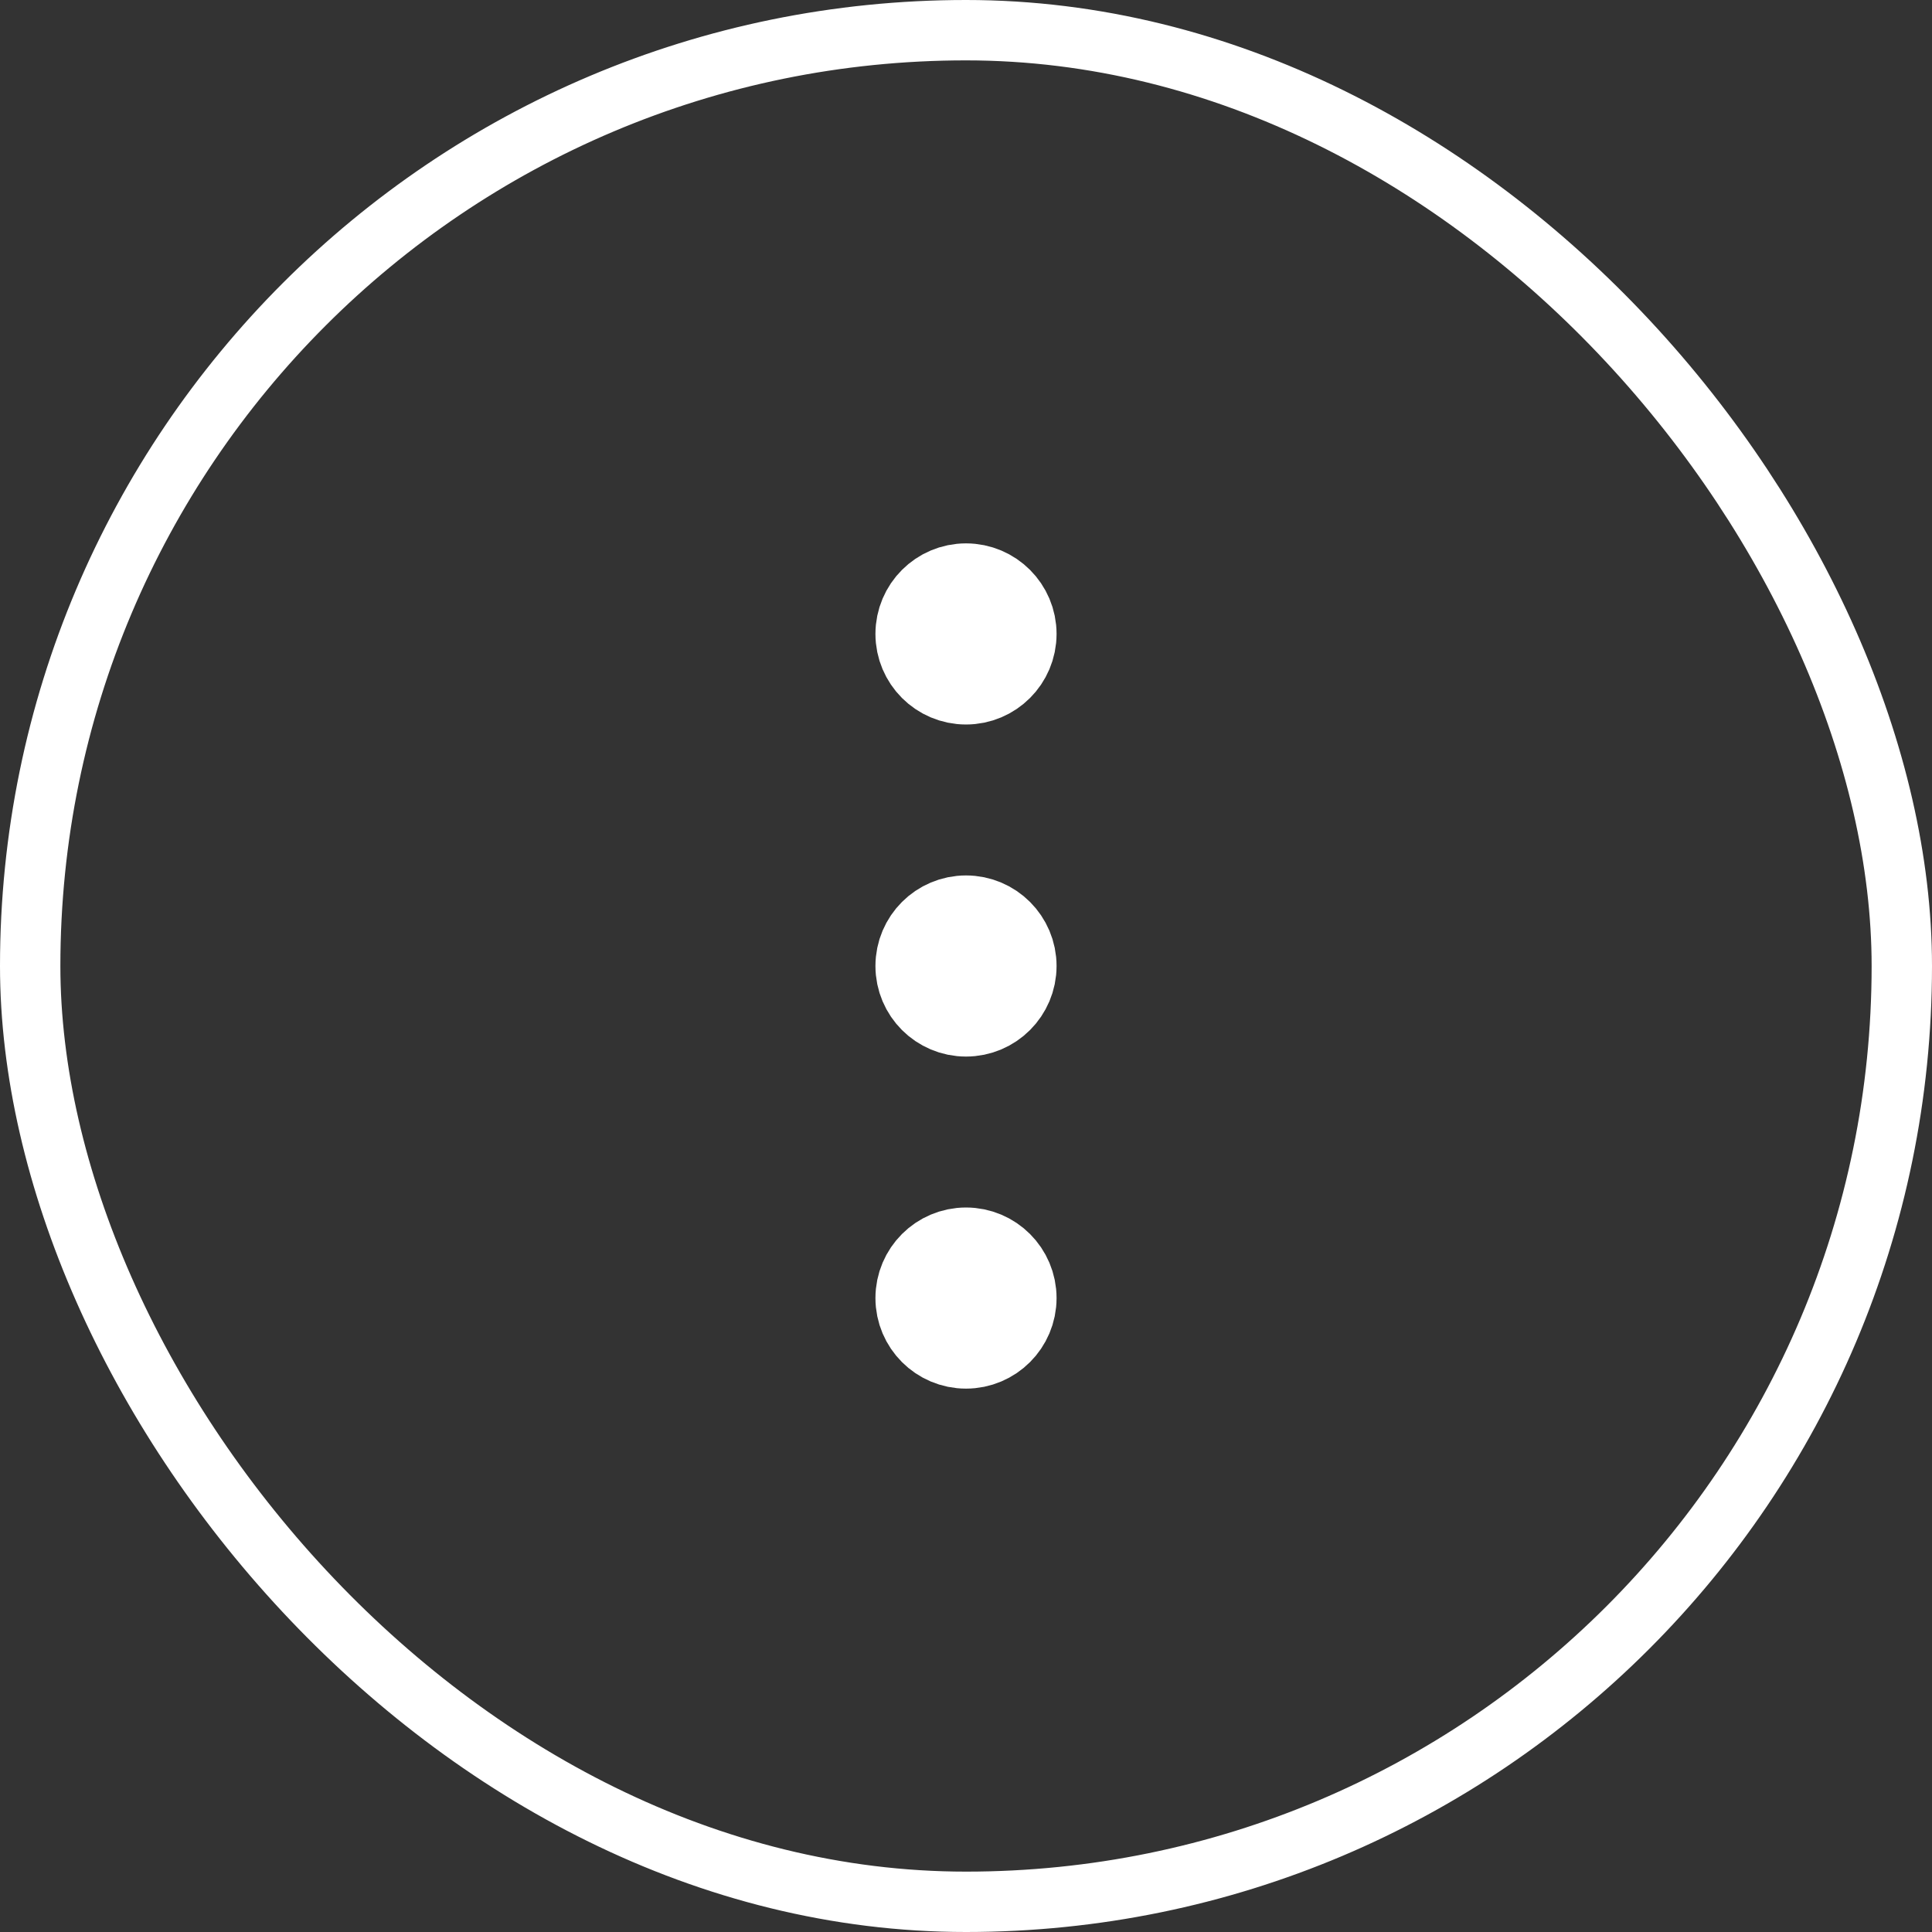 <?xml version="1.0" encoding="UTF-8"?> <svg xmlns="http://www.w3.org/2000/svg" width="48" height="48" viewBox="0 0 48 48" fill="none"><rect x="0" y="0" width="48" height="48" fill="#333333" stroke="none"/><rect x="0.75" y="0.75" width="46.5" height="46.5" rx="23.25" stroke="white" stroke-width="1.5"></rect><path d="M24 16.875C24.621 16.875 25.125 16.371 25.125 15.75C25.125 15.129 24.621 14.625 24 14.625C23.379 14.625 22.875 15.129 22.875 15.75C22.875 16.371 23.379 16.875 24 16.875Z" stroke="white" stroke-width="2.25" stroke-linecap="round" stroke-linejoin="round"></path><path d="M24 25.125C24.621 25.125 25.125 24.621 25.125 24C25.125 23.379 24.621 22.875 24 22.875C23.379 22.875 22.875 23.379 22.875 24C22.875 24.621 23.379 25.125 24 25.125Z" stroke="white" stroke-width="2.25" stroke-linecap="round" stroke-linejoin="round"></path><path d="M24 33.375C24.621 33.375 25.125 32.871 25.125 32.25C25.125 31.629 24.621 31.125 24 31.125C23.379 31.125 22.875 31.629 22.875 32.25C22.875 32.871 23.379 33.375 24 33.375Z" stroke="white" stroke-width="2.25" stroke-linecap="round" stroke-linejoin="round"></path></svg> 